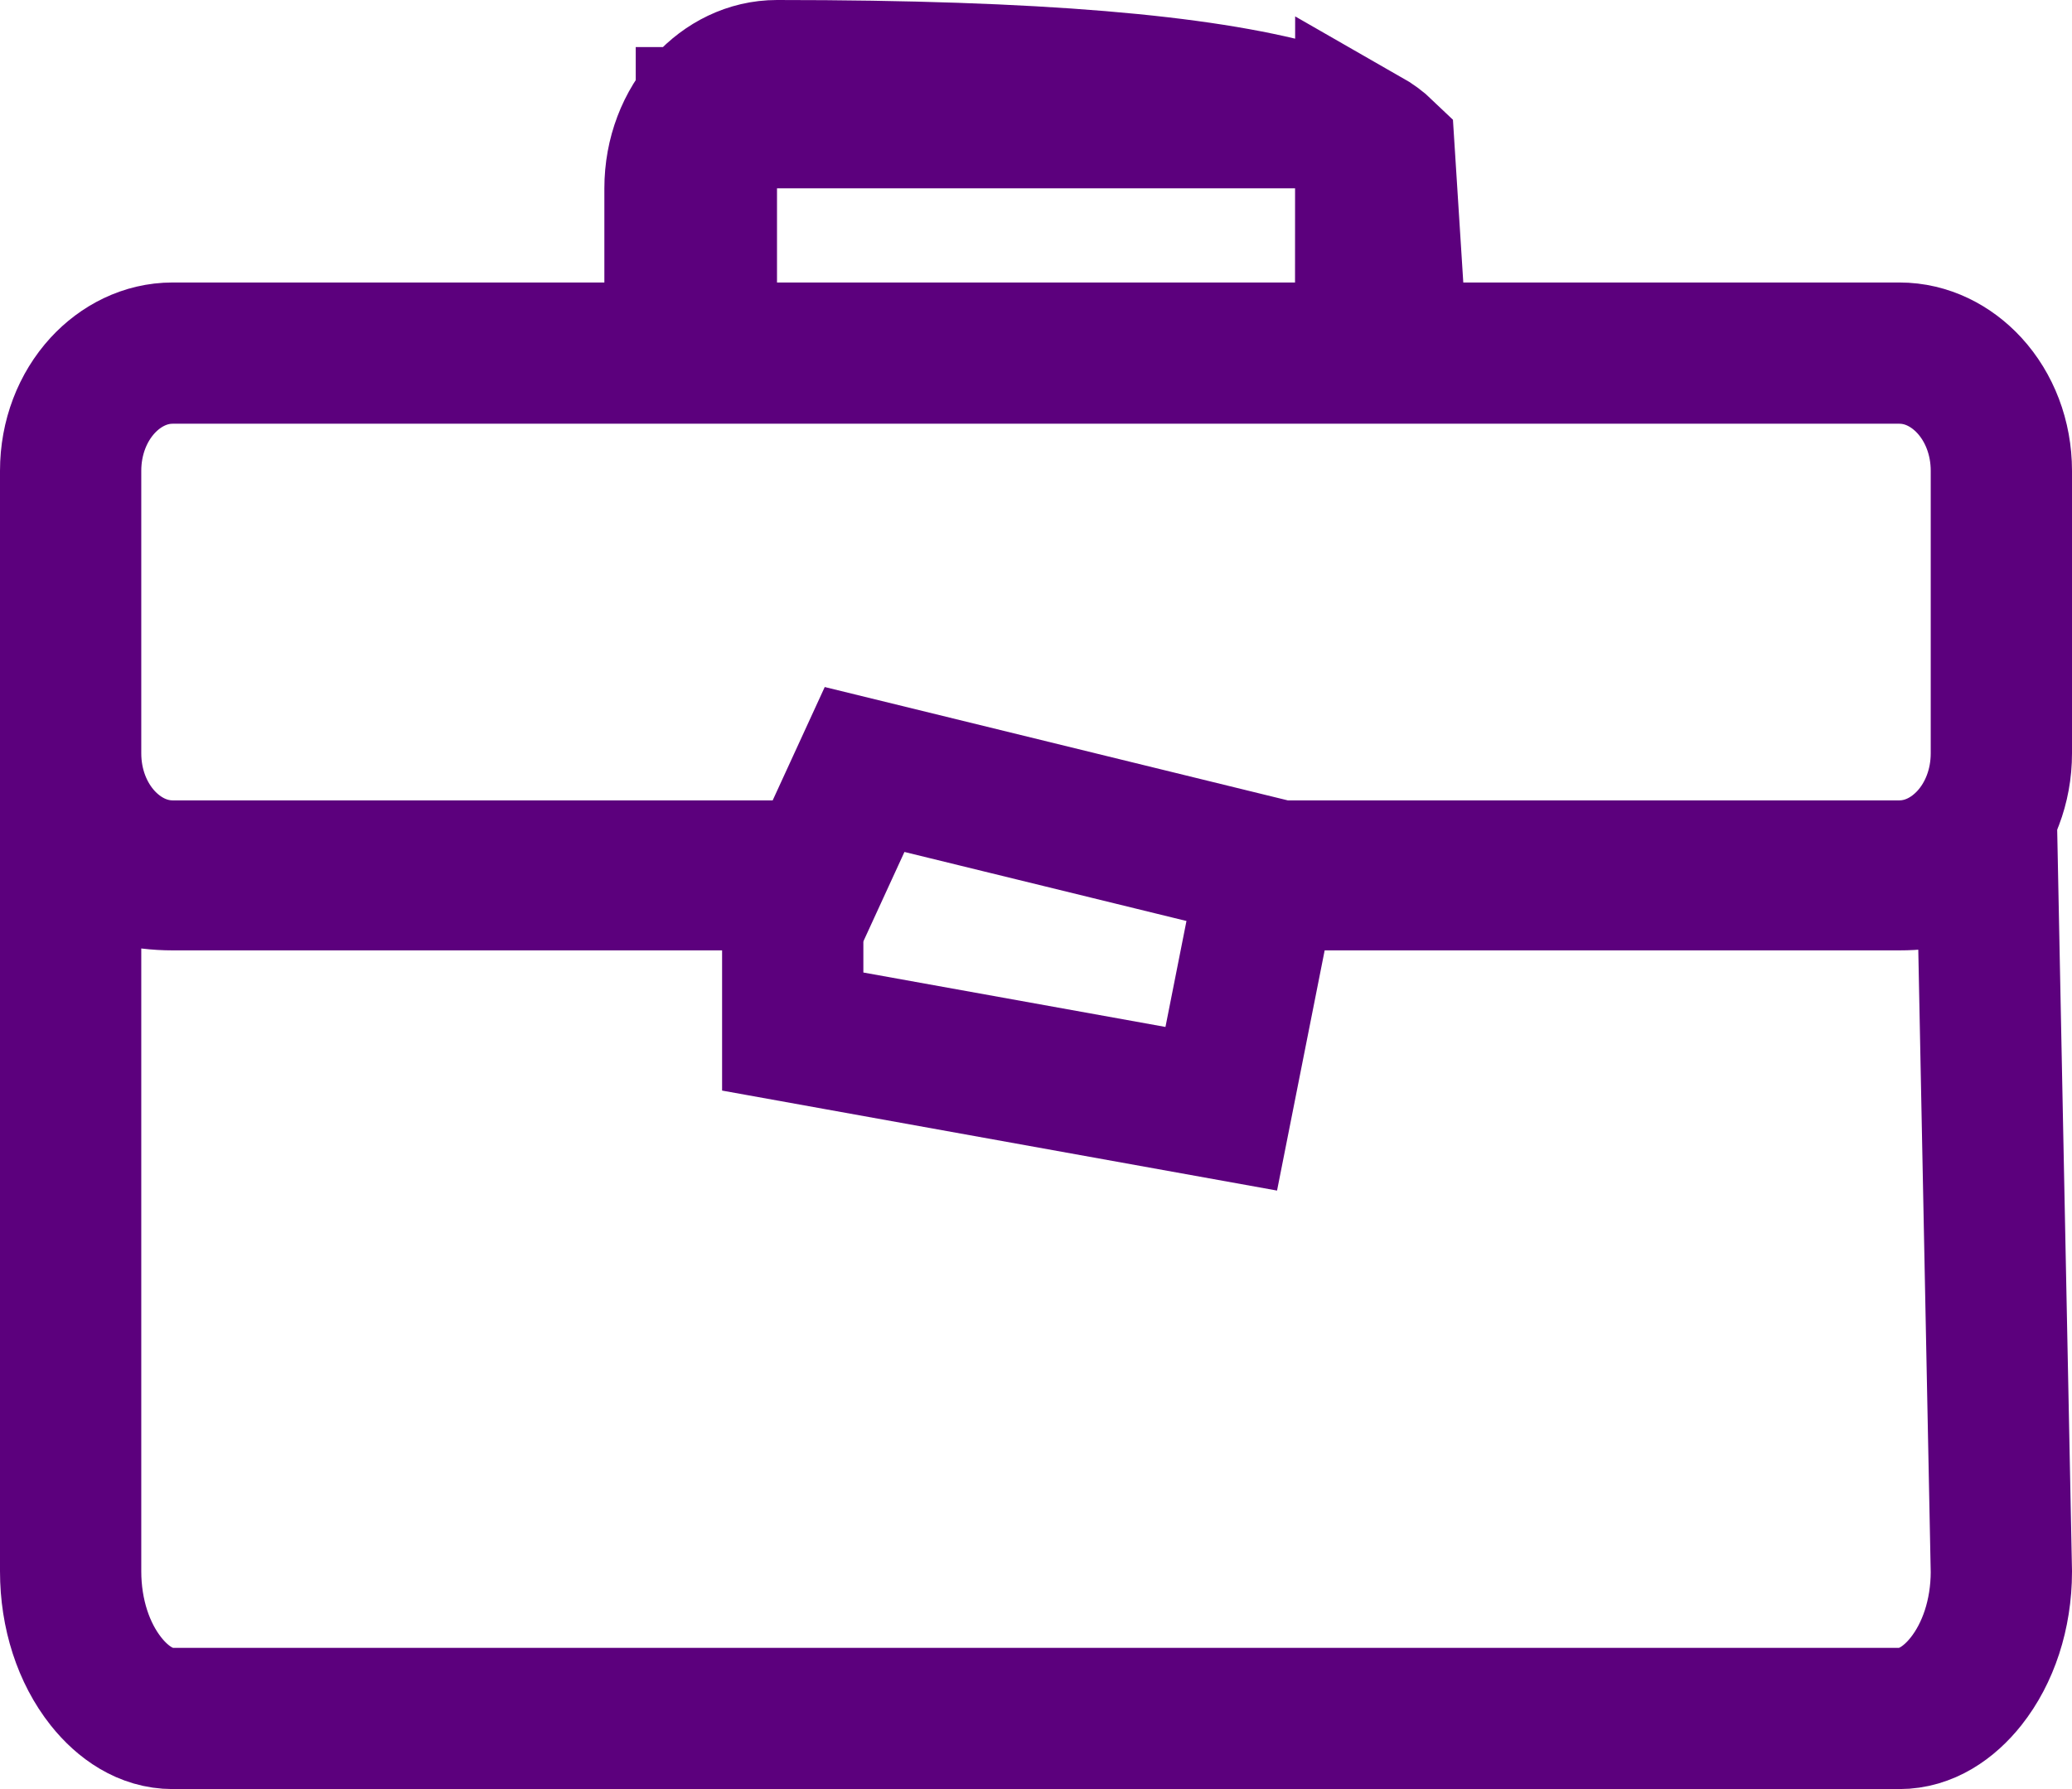 <?xml version="1.0" encoding="UTF-8"?>
<svg width="22px" height="19px" viewBox="0 0 22 19" version="1.1" xmlns="http://www.w3.org/2000/svg" xmlns:xlink="http://www.w3.org/1999/xlink">
    <!-- Generator: Sketch 63.1 (92452) - https://sketch.com -->
    <title>bag (1)</title>
    <desc>Created with Sketch.</desc>
    <g id="Page-1" stroke="none" stroke-width="1" fill="none" fill-rule="evenodd">
        <g id="Tiendas-pro" transform="translate(-81, -1331)" fill-rule="nonzero" stroke="#5C007D" stroke-width="1.5">
            <g id="bag-(1)" transform="translate(81, 1331)">
                <path d="M8.25,0.75 C11.039,0.75 12.748,0.91 13.785,1.193 C13.854,1.212 13.92,1.231 13.981,1.25 L7.5,1.25 L7.5,3.75 L14.5,3.75 L14.501,1.466 C14.578,1.51 14.643,1.558 14.697,1.61 L14.697,1.61 L14.833,3.75 L20.167,3.75 C20.459,3.75 20.719,3.886 20.91,4.093 C21.123,4.325 21.25,4.647 21.25,5 L21.25,5 L21.25,8 C21.25,8.353 21.123,8.675 20.91,8.907 C20.719,9.114 20.459,9.25 20.167,9.25 L20.167,9.25 L13.583,9.25 L9.18,8.172 L8.685,9.25 L1.833,9.25 C1.541,9.25 1.281,9.114 1.09,8.907 C0.877,8.675 0.75,8.353 0.75,8 L0.75,8 L0.75,5 C0.75,4.647 0.877,4.325 1.09,4.093 C1.281,3.886 1.542,3.75 1.833,3.75 L1.833,3.75 L7.167,3.75 L7.167,2 C7.167,1.647 7.294,1.325 7.507,1.093 C7.697,0.886 7.958,0.75 8.25,0.75 Z" id="Shape"></path>
                <path d="M21.099,9.134 C20.8,9.274 20.485,9.343 20.167,9.343 L13.449,9.343 L12.967,11.775 L8.417,10.955 L8.417,9.343 L1.833,9.343 C1.52,9.343 1.211,9.272 0.75,9.092 L0.75,16.687 C0.75,17.141 0.888,17.557 1.125,17.856 C1.307,18.085 1.55,18.25 1.833,18.25 L20.167,18.25 C20.45,18.25 20.693,18.085 20.875,17.856 C21.111,17.558 21.249,17.145 21.25,16.694 L21.099,9.134 Z" id="Path"></path>
            </g>
        </g>
    </g>
</svg>